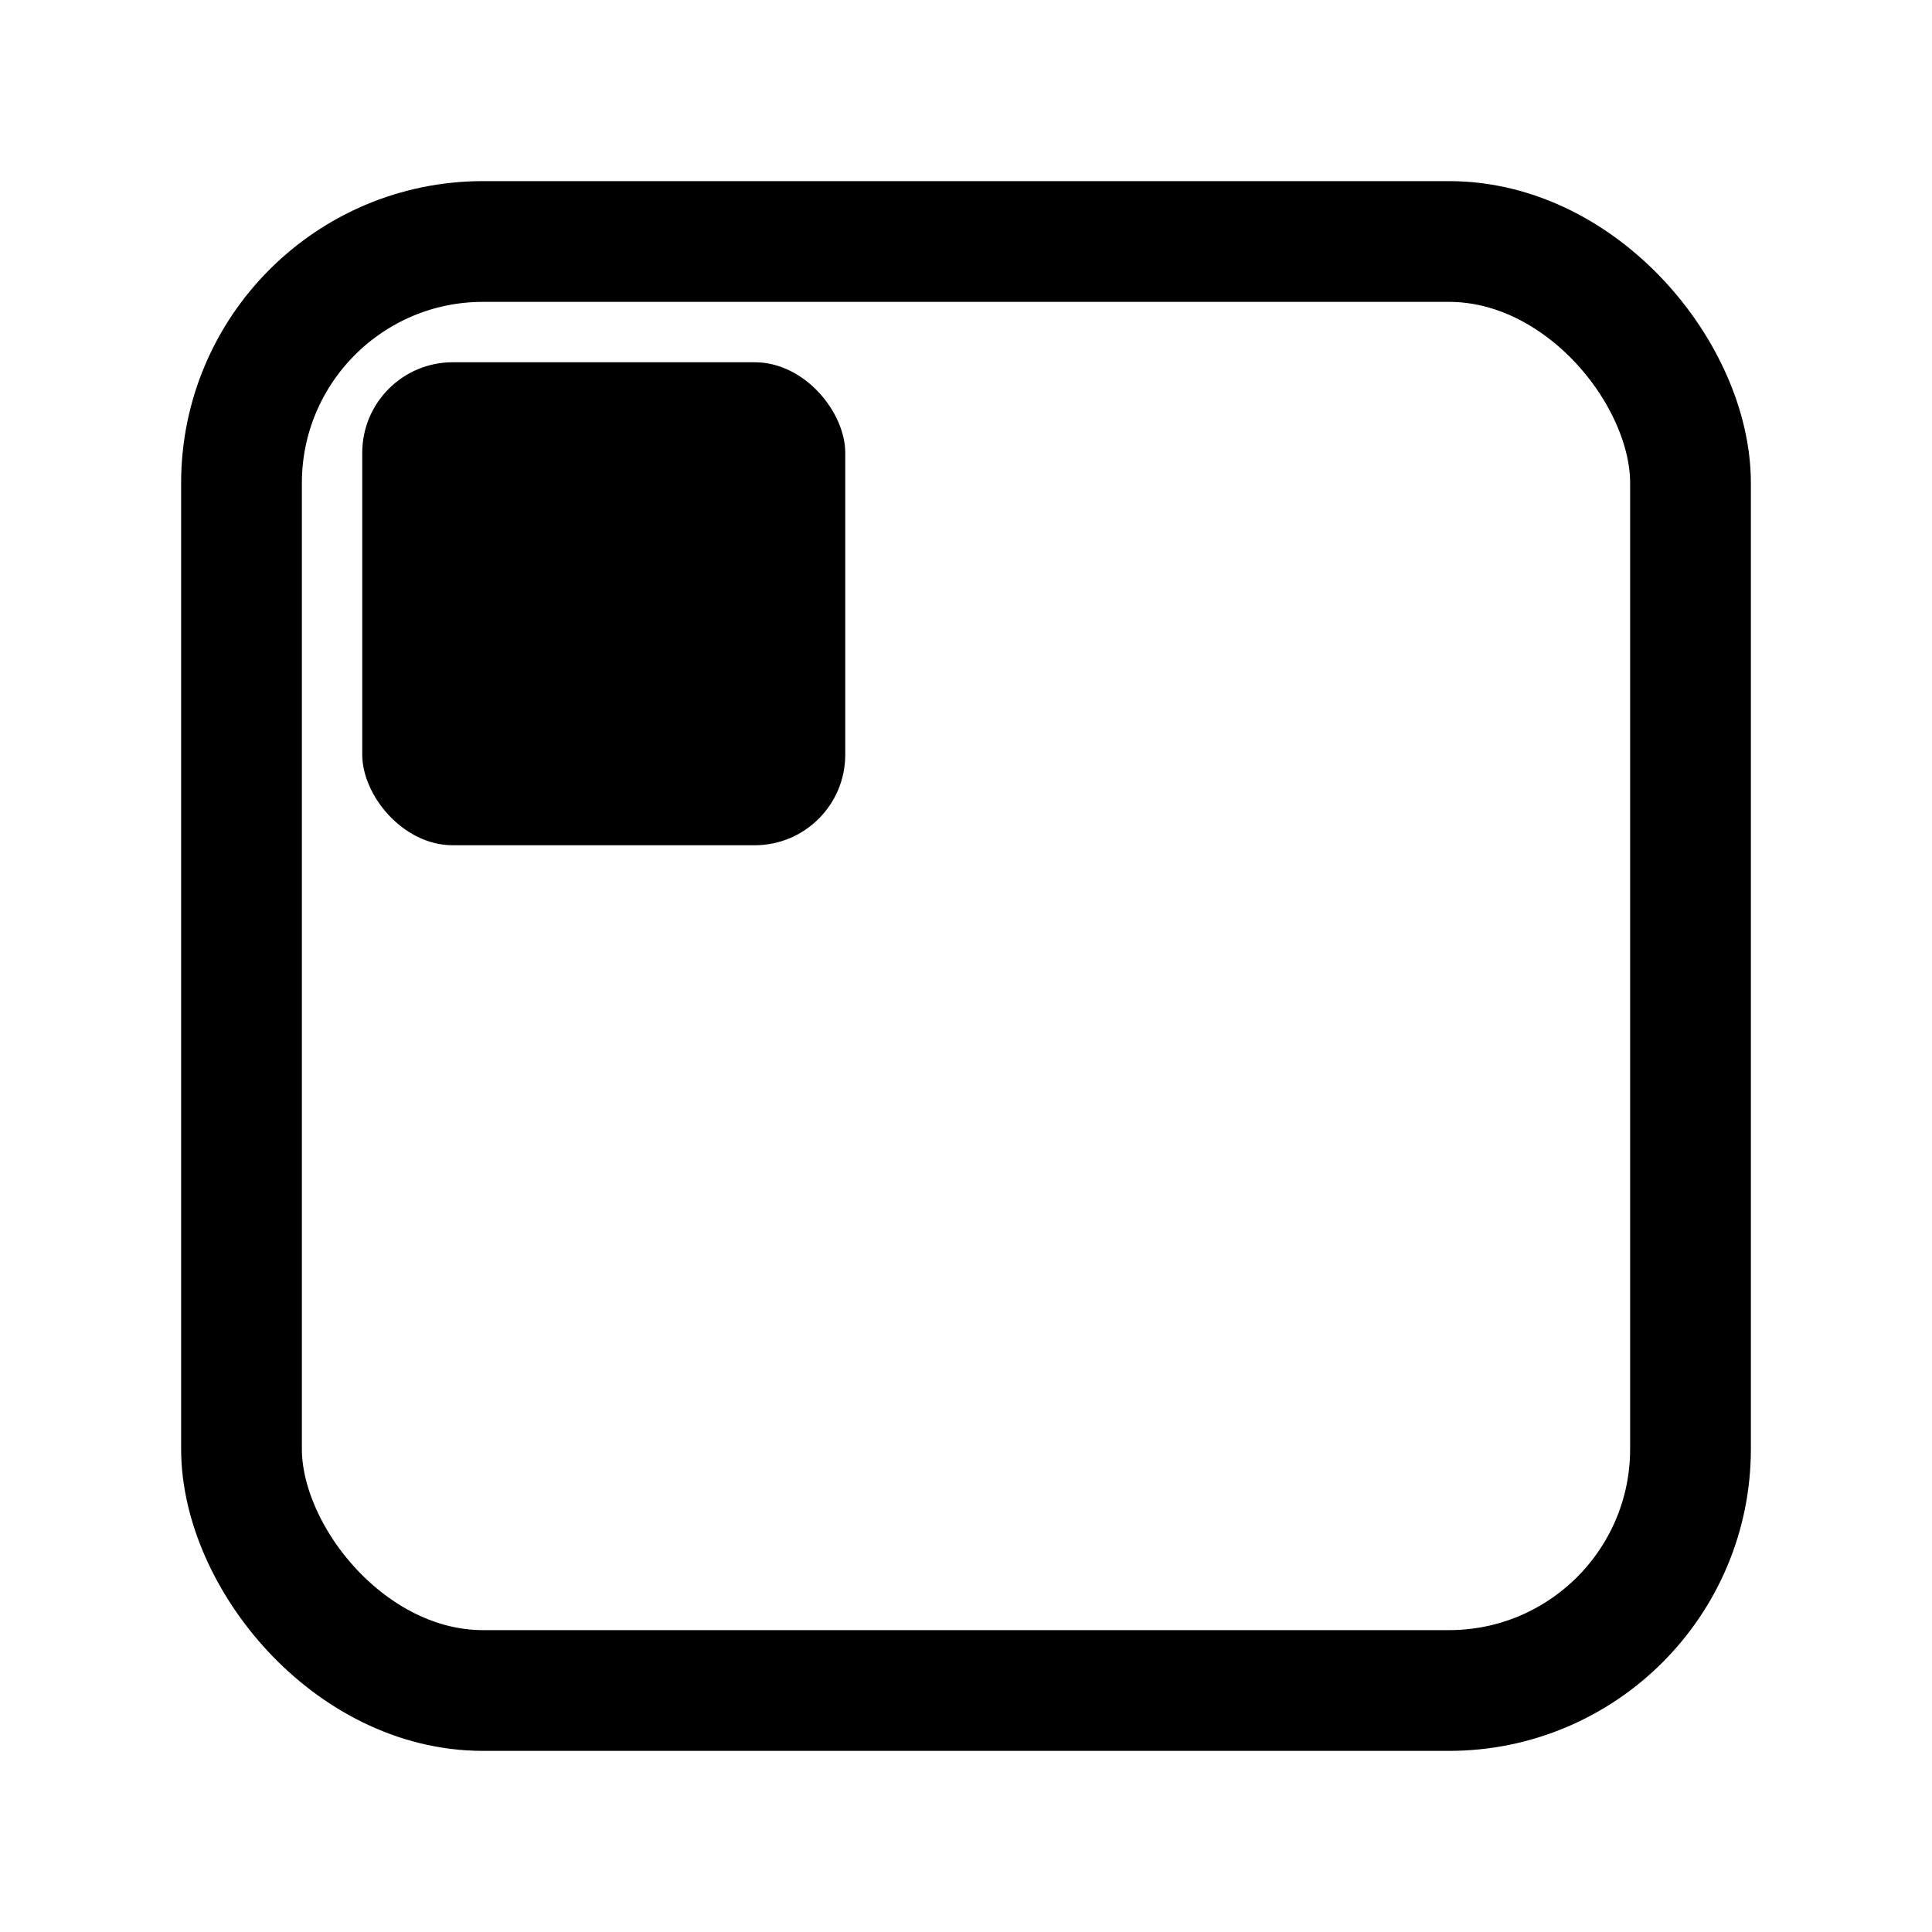 <svg width="32" height="32" viewBox="0 0 32 32" fill="none" xmlns="http://www.w3.org/2000/svg">
  <!-- Light mode: black icon on transparent -->
  
  <!-- Outer rounded square (stroke only) -->
  <rect x="4" y="4" width="24" height="24" rx="4" stroke="black" stroke-width="2" fill="none"/>
  
  <!-- Small solid square in TOP-LEFT -->
  <rect x="6" y="6" width="8" height="8" rx="1.5" fill="black"/>
</svg>

